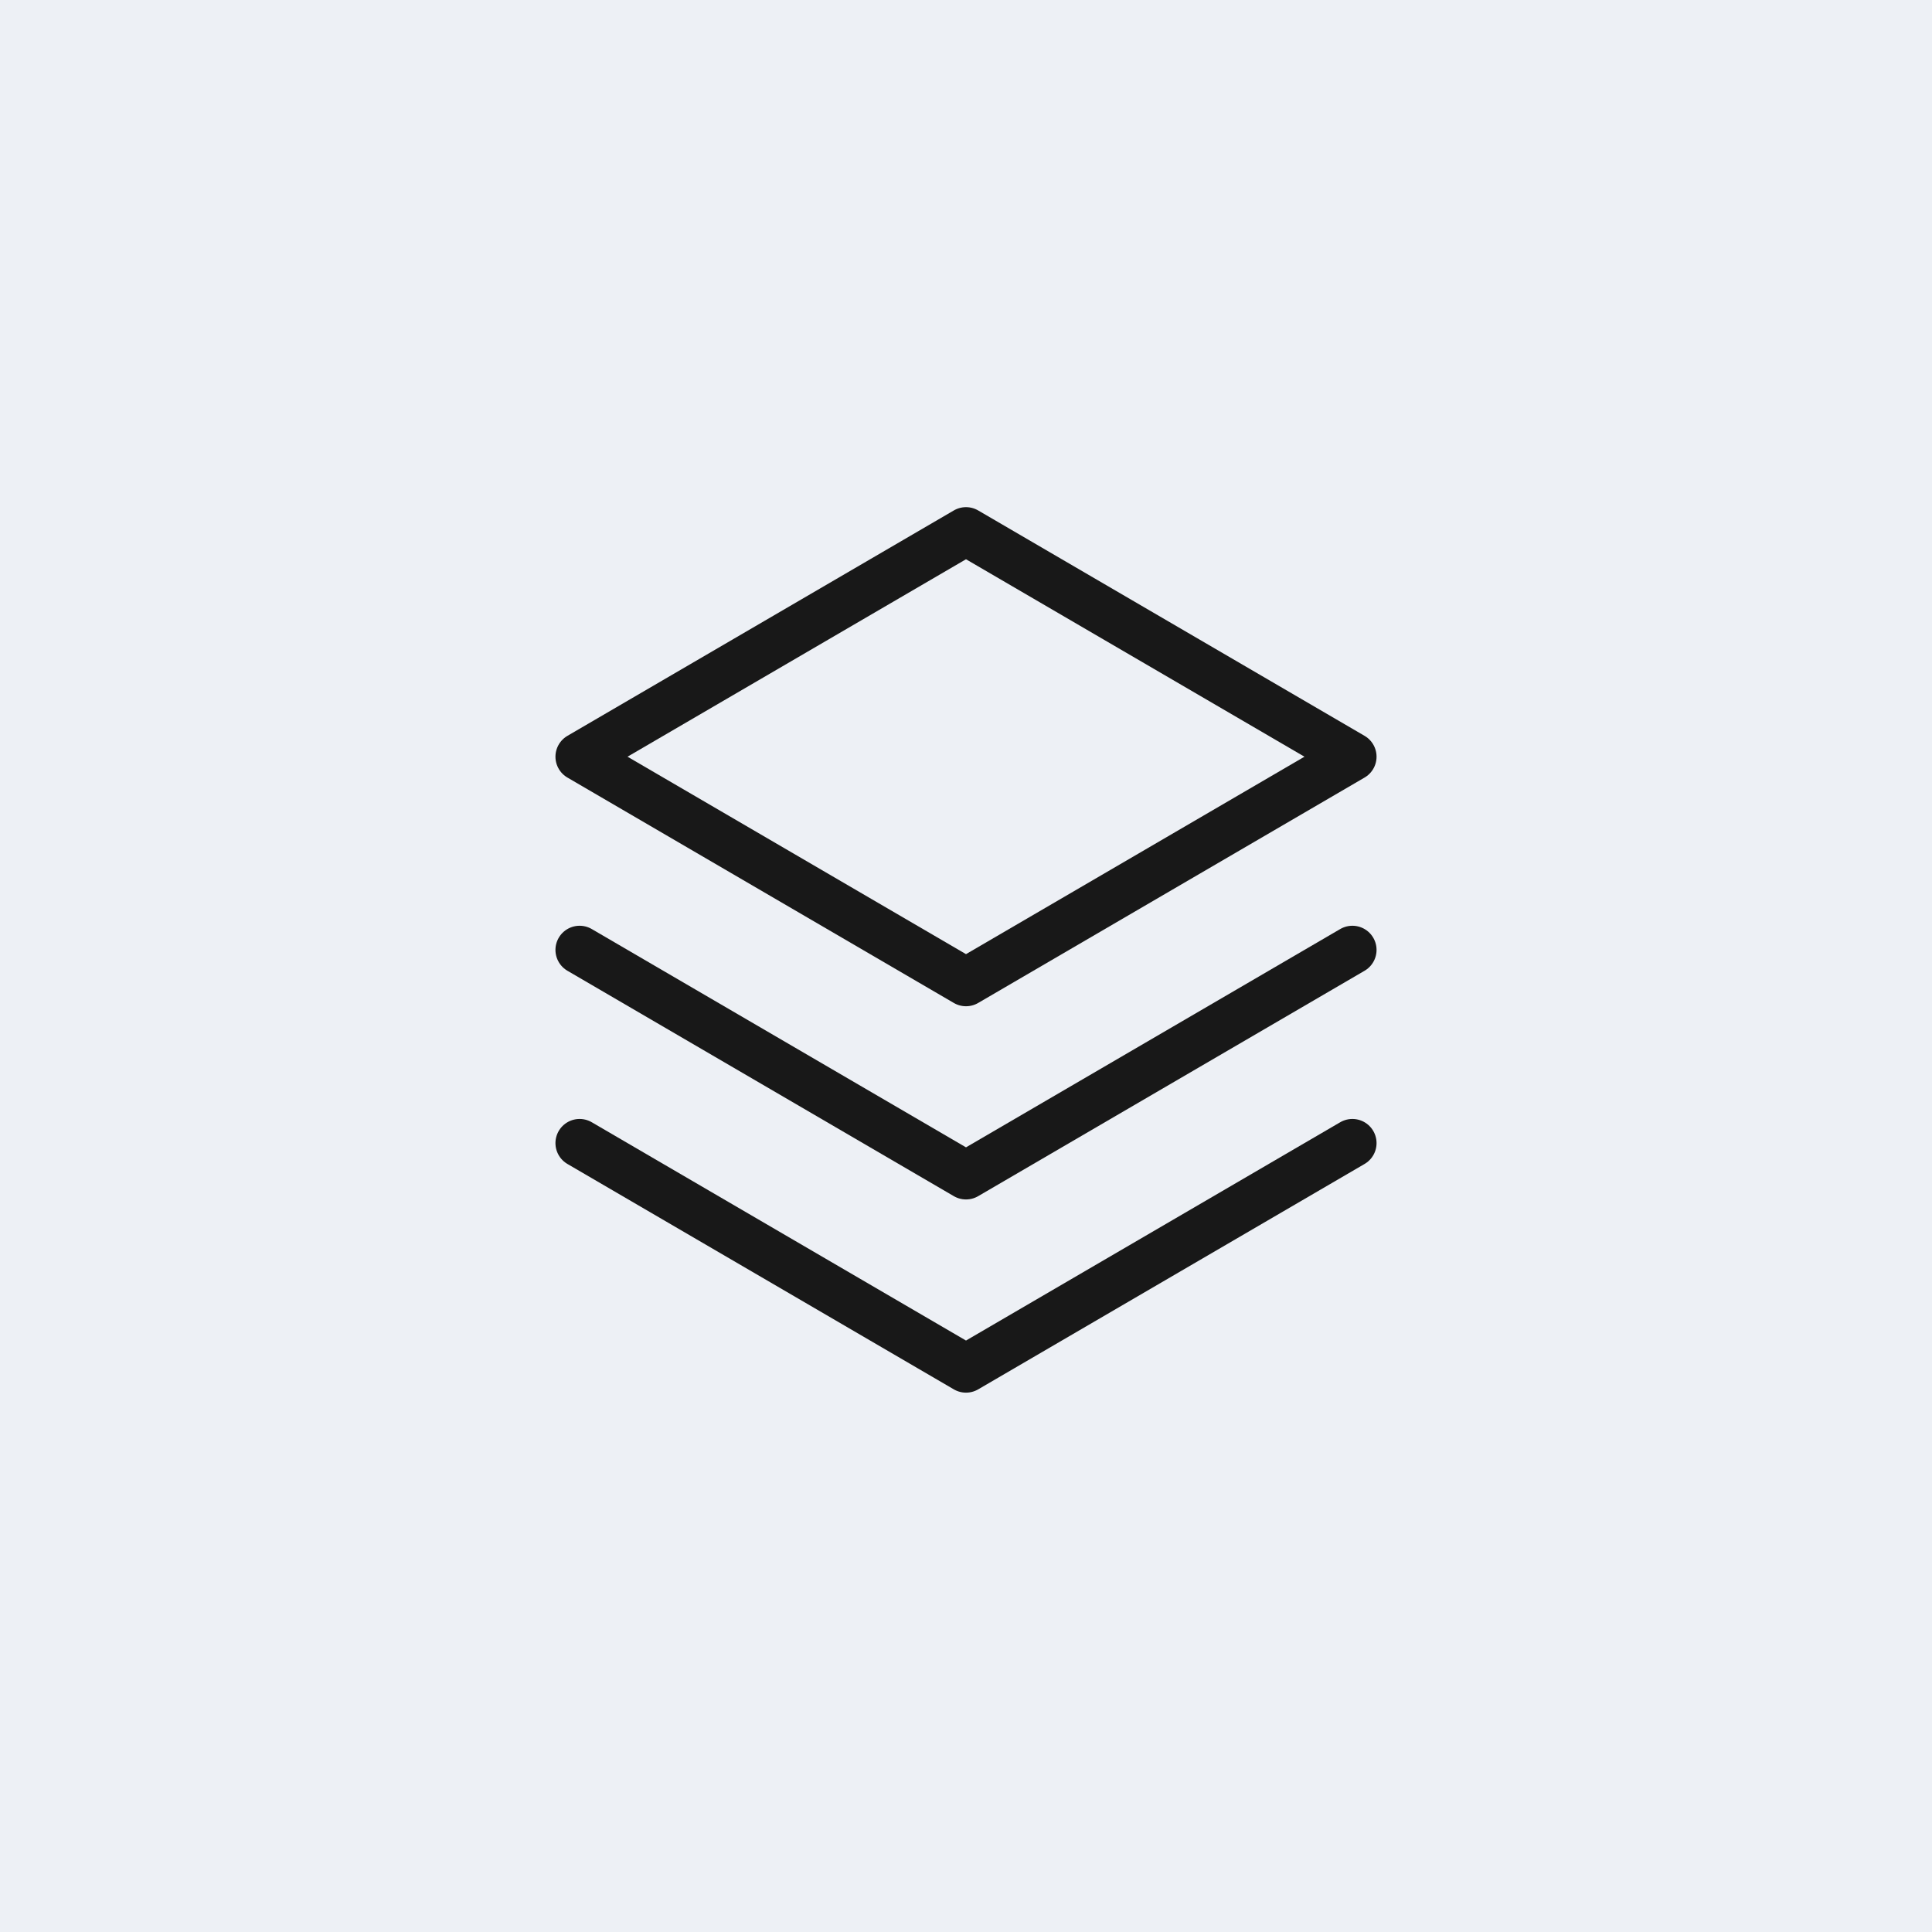 <?xml version="1.0" encoding="UTF-8"?> <svg xmlns="http://www.w3.org/2000/svg" width="60" height="60" viewBox="0 0 60 60" fill="none"><rect width="60" height="60" fill="#EDF0F5"></rect><path d="M18 35.5L30 42.5L42 35.5" stroke="#181818" stroke-width="1.5" stroke-linecap="round" stroke-linejoin="round"></path><path d="M18 29.5L30 36.5L42 29.5" stroke="#181818" stroke-width="1.5" stroke-linecap="round" stroke-linejoin="round"></path><path d="M18 23.5L30 30.5L42 23.5L30 16.5L18 23.5Z" stroke="#181818" stroke-width="1.5" stroke-linecap="round" stroke-linejoin="round"></path></svg> 